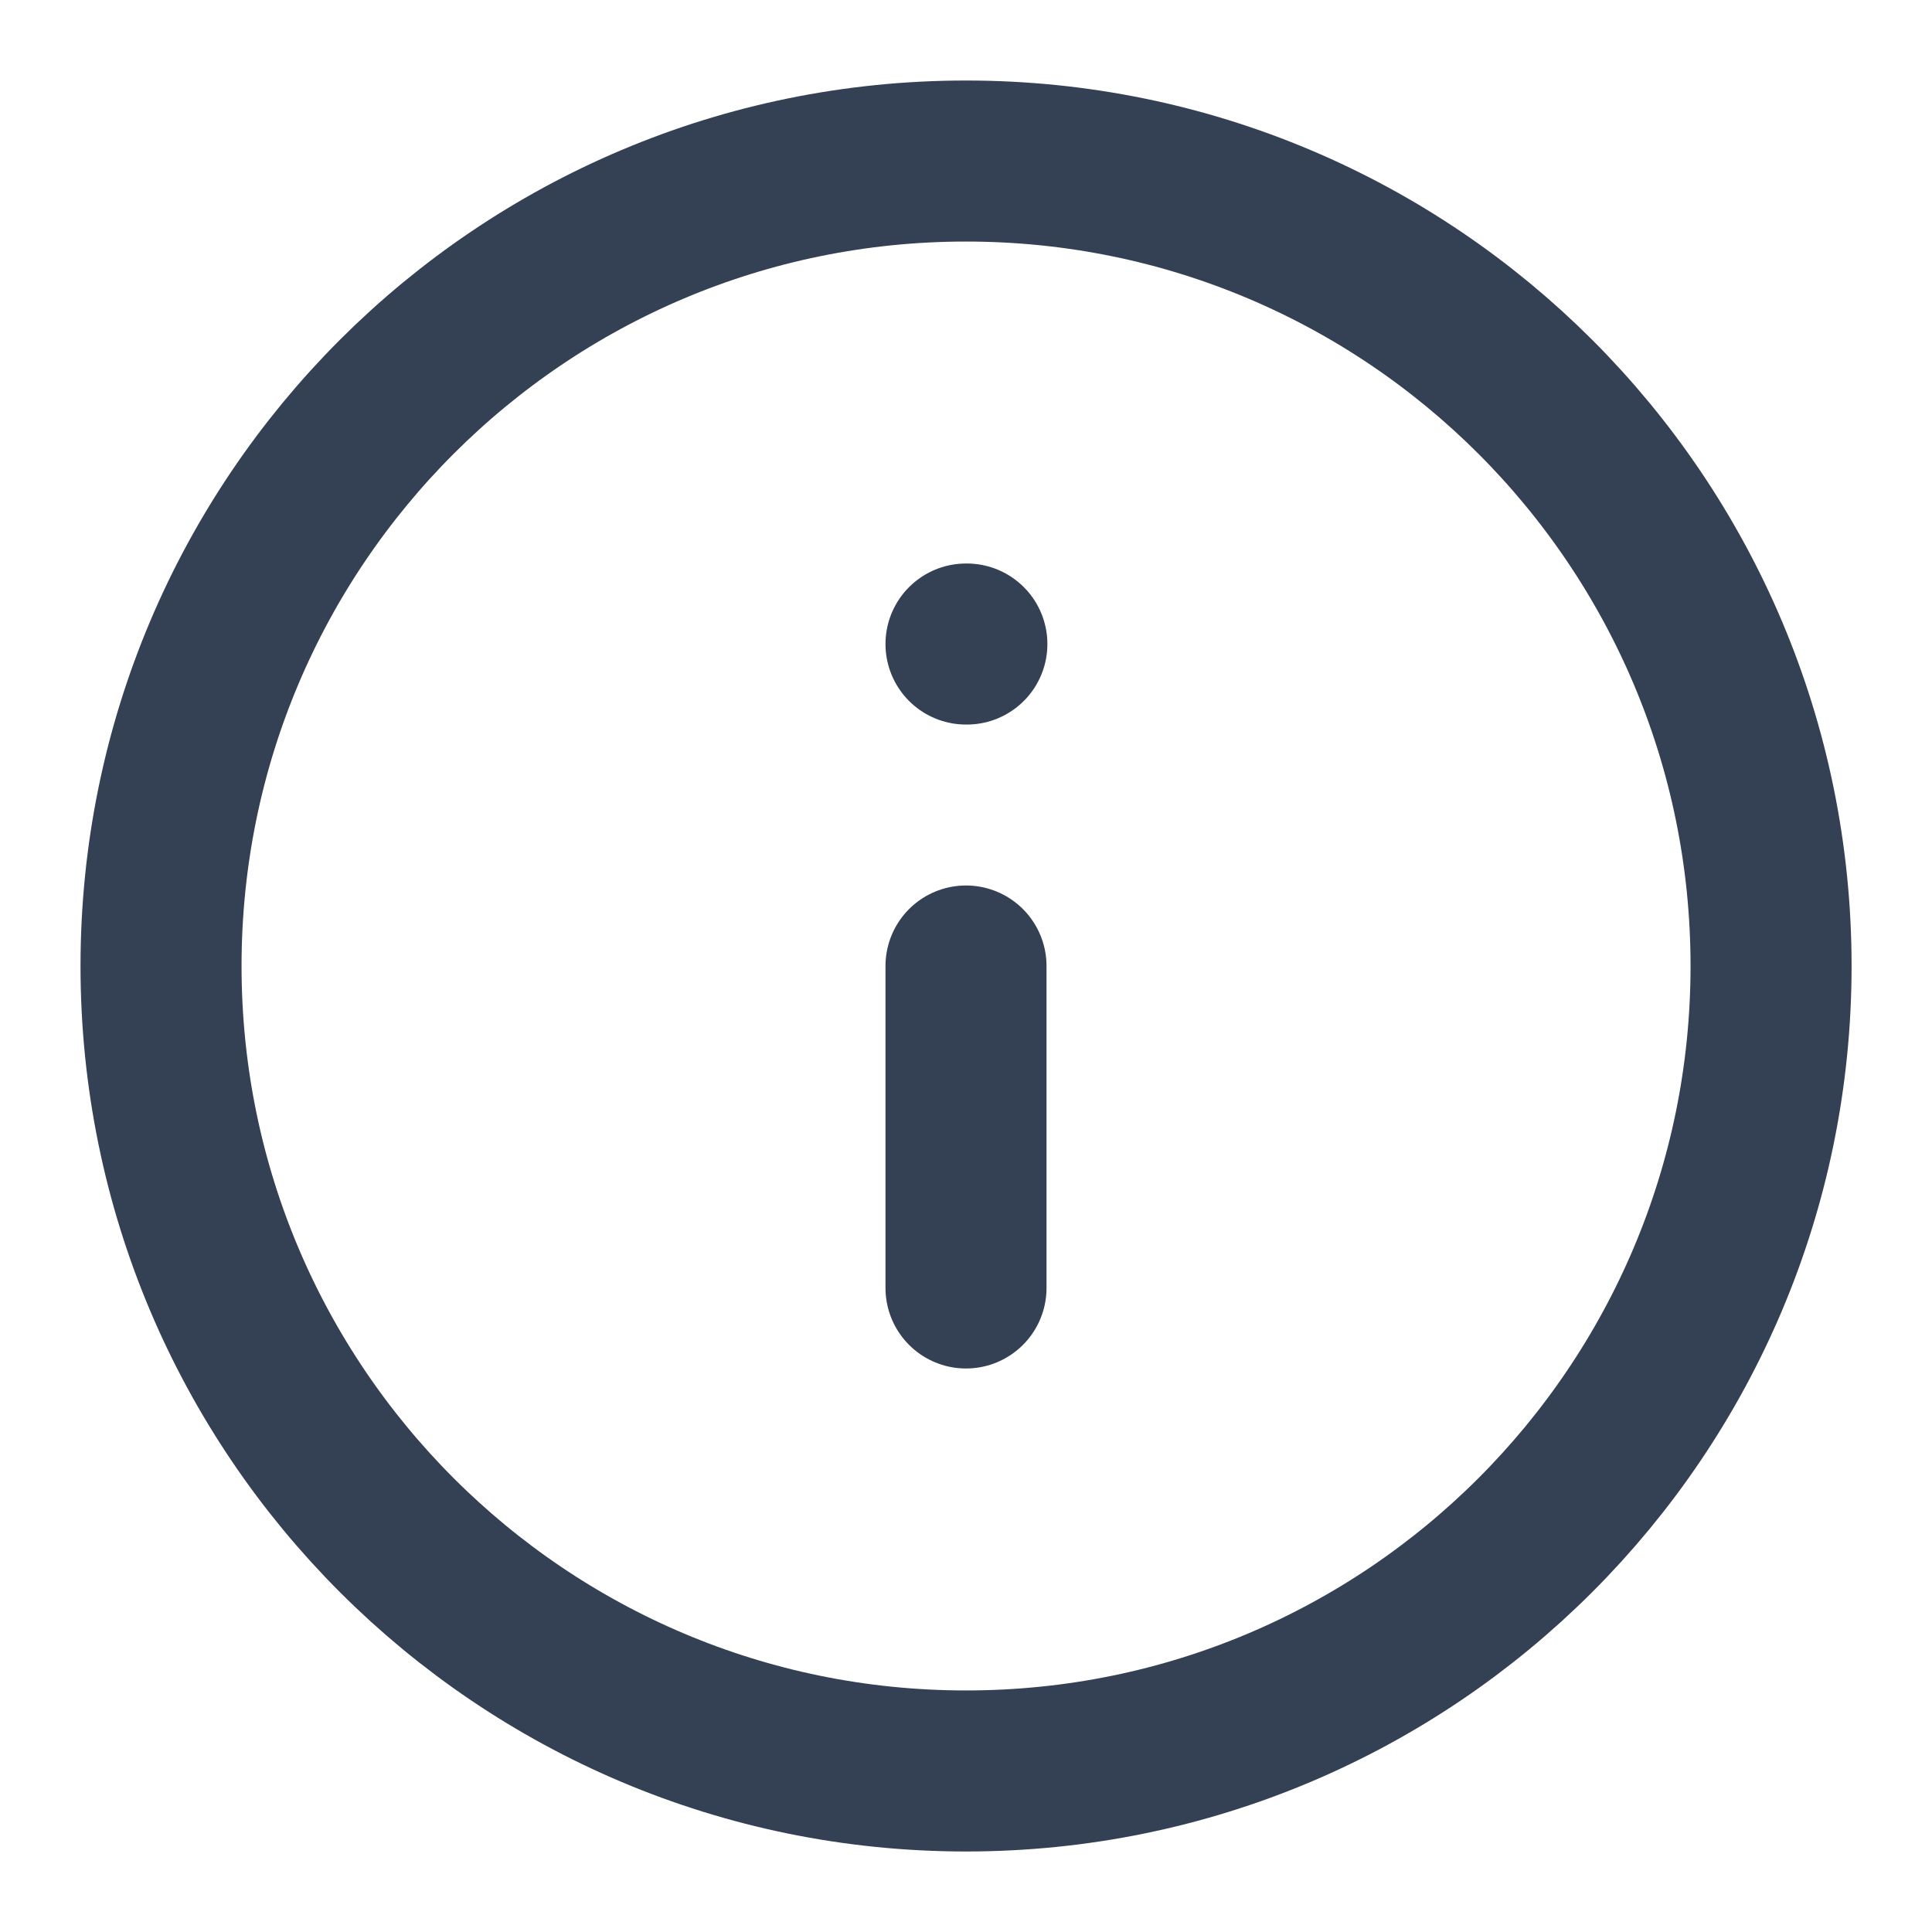 <svg width="20" height="20" viewBox="0 0 20 20" fill="none" xmlns="http://www.w3.org/2000/svg">
<g id="info-circle" clip-path="url(#clip0_2173_1641)">
<path id="Icon" d="M10 13.333V10M10 6.667H10.009M18.334 10C18.334 14.602 14.603 18.333 10 18.333C5.398 18.333 1.667 14.602 1.667 10C1.667 5.397 5.398 1.667 10 1.667C14.603 1.667 18.334 5.397 18.334 10Z" stroke="#344054" stroke-width="1.667" stroke-linecap="round" stroke-linejoin="round"/>
</g>
<defs>
<clipPath id="clip0_2173_1641">
<rect width="20" height="20" fill="white"/>
</clipPath>
</defs>
</svg>
